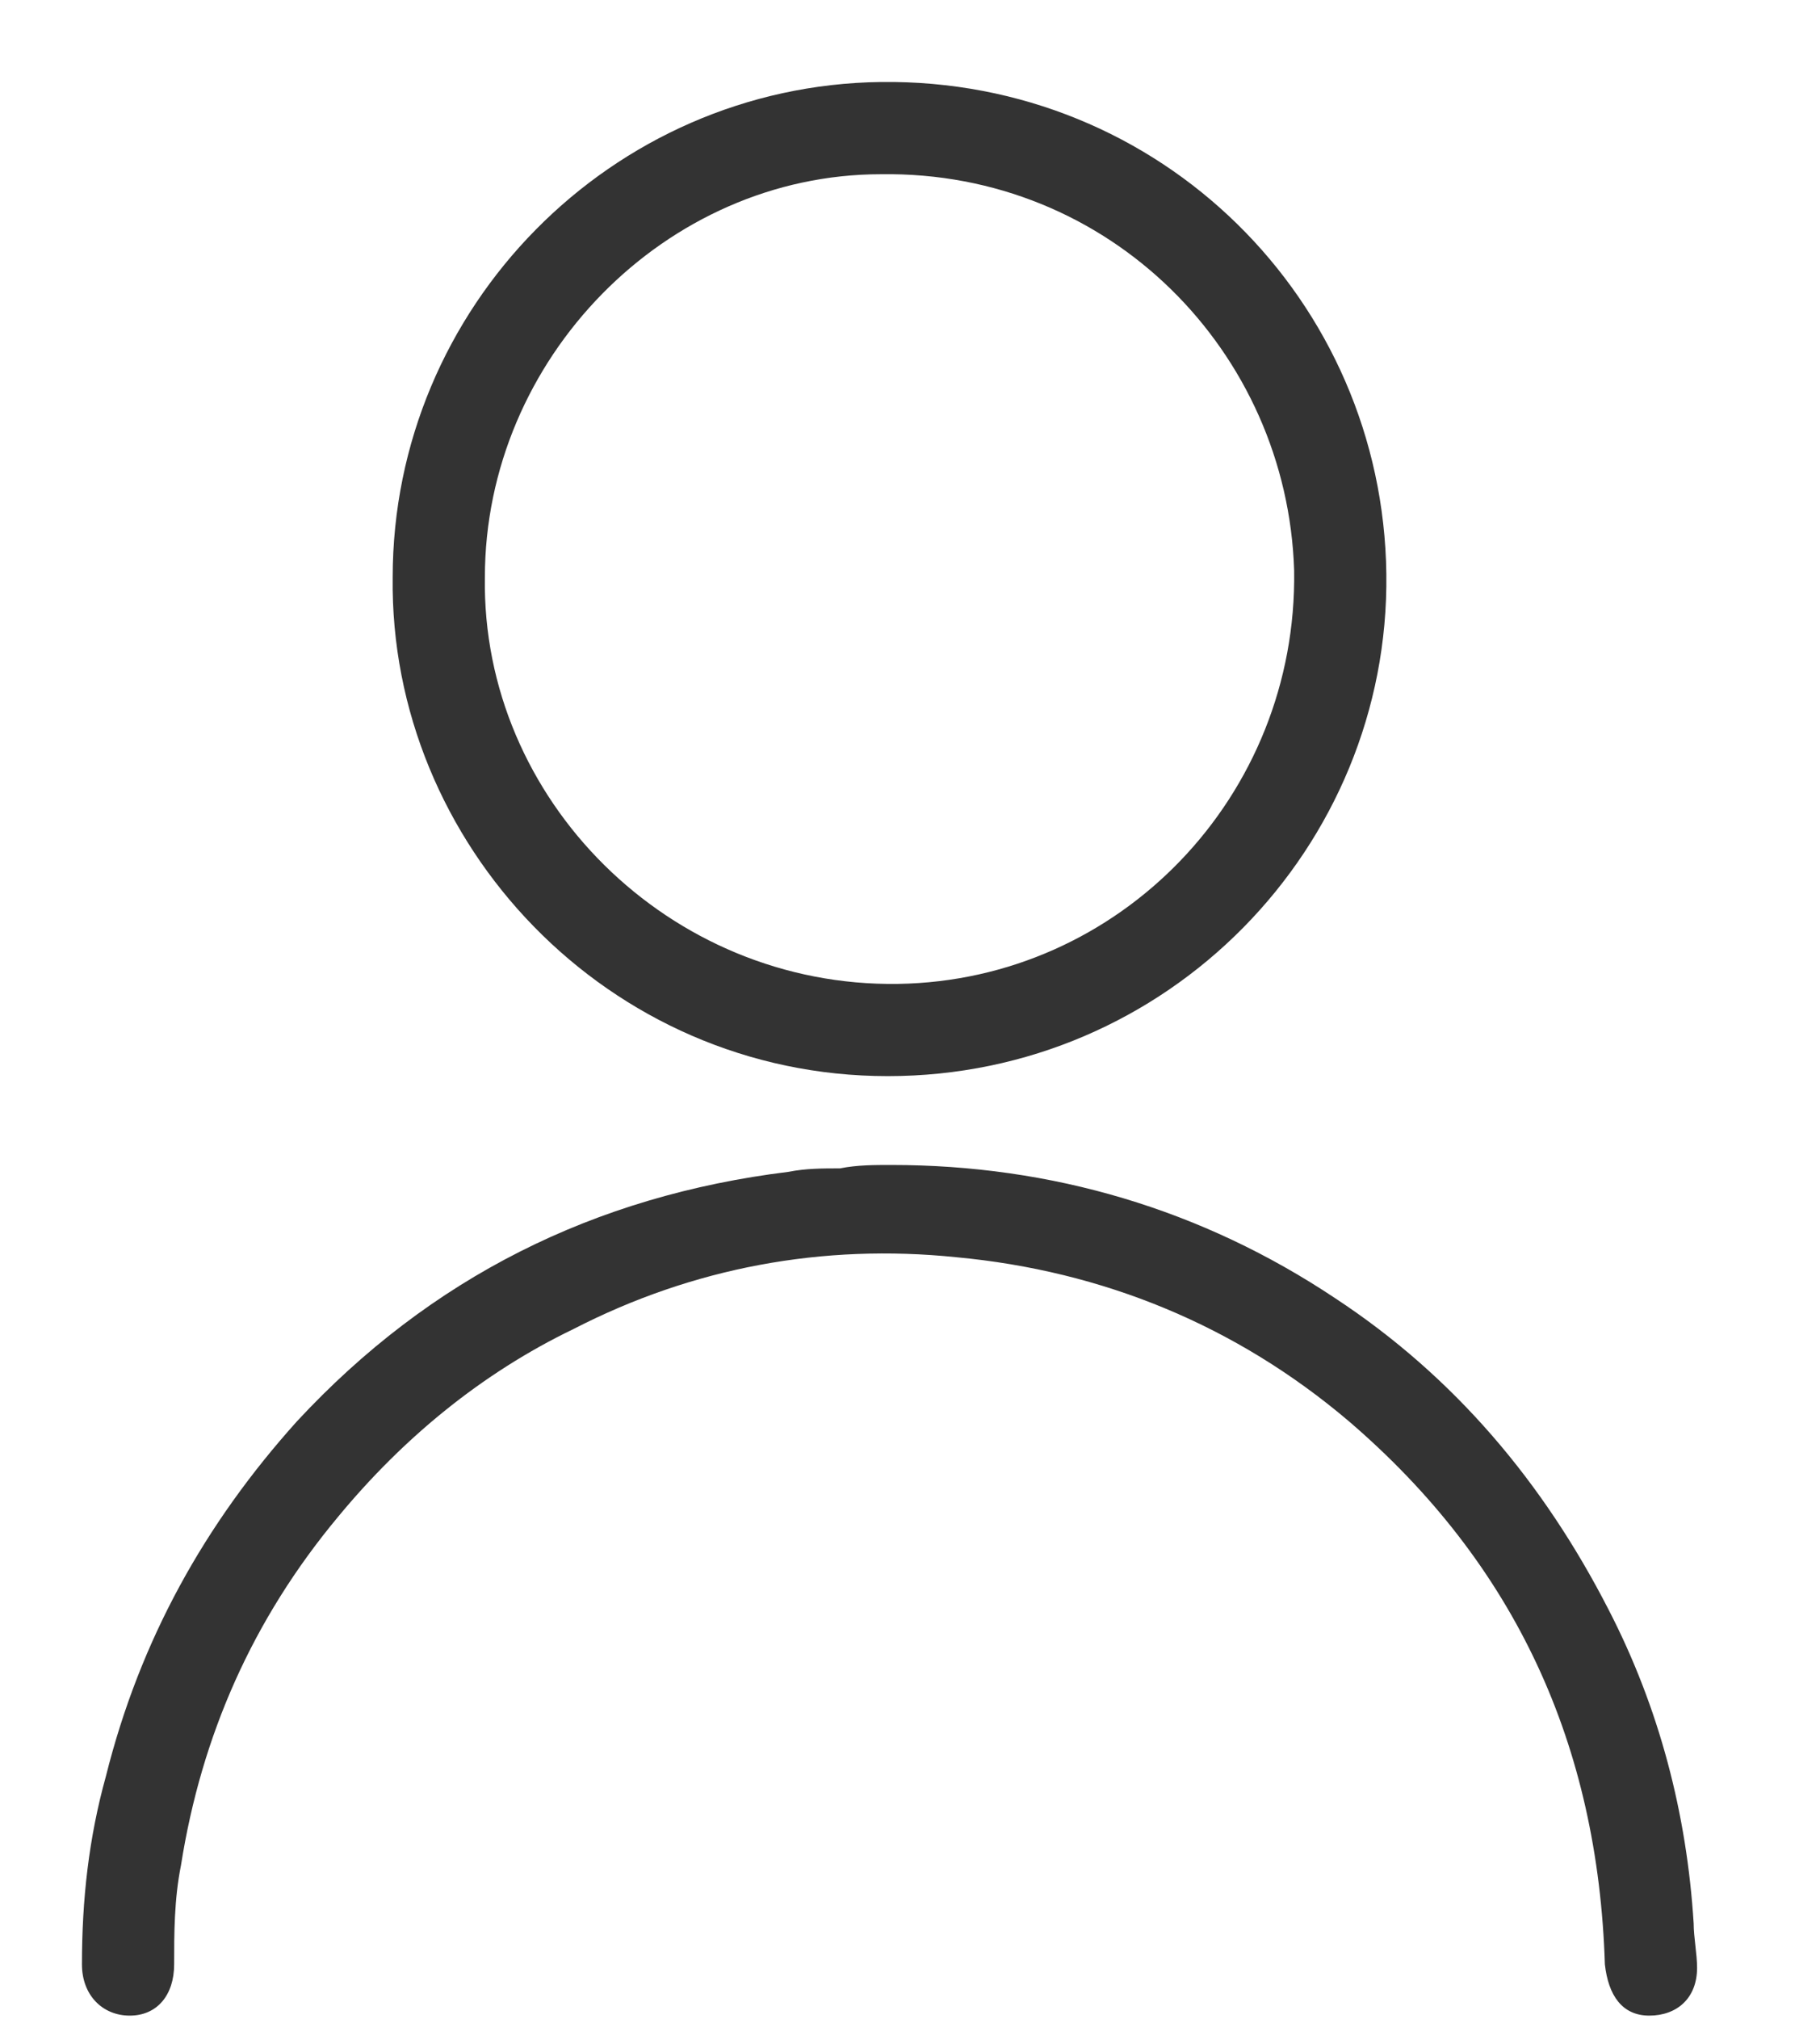 <?xml version="1.0" encoding="utf-8"?>
<!-- Generator: Adobe Illustrator 26.0.1, SVG Export Plug-In . SVG Version: 6.00 Build 0)  -->
<svg version="1.1" id="Capa_1" xmlns="http://www.w3.org/2000/svg" xmlns:xlink="http://www.w3.org/1999/xlink" x="0px" y="0px"
	 viewBox="0 0 53.3 59.1" style="enable-background:new 0 0 53.3 59.1;" xml:space="preserve">
<style type="text/css">
	.st0{fill:#333333;}
</style>
<g>
	<path class="st0" d="M11.5,16.9C11.5,9,17.9,2.5,25.8,2.4C34,2.3,40.5,8.8,40.6,16.8c0.1,8-6.4,14.7-14.6,14.7
		C17.8,31.5,11.4,24.7,11.5,16.9z M14.2,16.9c-0.1,6.5,5.4,12,12.1,11.9c6.5-0.1,11.7-5.5,11.6-12.1C37.7,10.3,32.5,5,25.8,5.1
		C19.5,5.1,14.2,10.5,14.2,16.9z"/>
	<path class="st0" d="M26.1,34.1c4.7,0,9.1,1.3,13,3.9c3.5,2.3,6.1,5.4,8,9.1c1.5,2.9,2.3,6,2.5,9.2c0,0.4,0.1,0.9,0.1,1.3
		c0,0.9-0.6,1.4-1.4,1.4c-0.8,0-1.2-0.6-1.3-1.5c-0.2-6.4-2.6-11.7-7.5-15.9c-3.3-2.8-7.2-4.4-11.5-4.8c-3.9-0.4-7.7,0.3-11.2,2.1
		c-2.7,1.3-5,3.2-6.9,5.5c-2.5,3-4,6.4-4.6,10.2c-0.2,1-0.2,2-0.2,2.9c0,0.9-0.5,1.5-1.3,1.5c-0.8,0-1.4-0.6-1.4-1.5
		c0-1.9,0.2-3.7,0.7-5.5c1-4,2.9-7.4,5.6-10.4c3.9-4.2,8.7-6.6,14.4-7.3c0.5-0.1,1-0.1,1.5-0.1C25.1,34.1,25.6,34.1,26.1,34.1z"/>
</g>
</svg>
